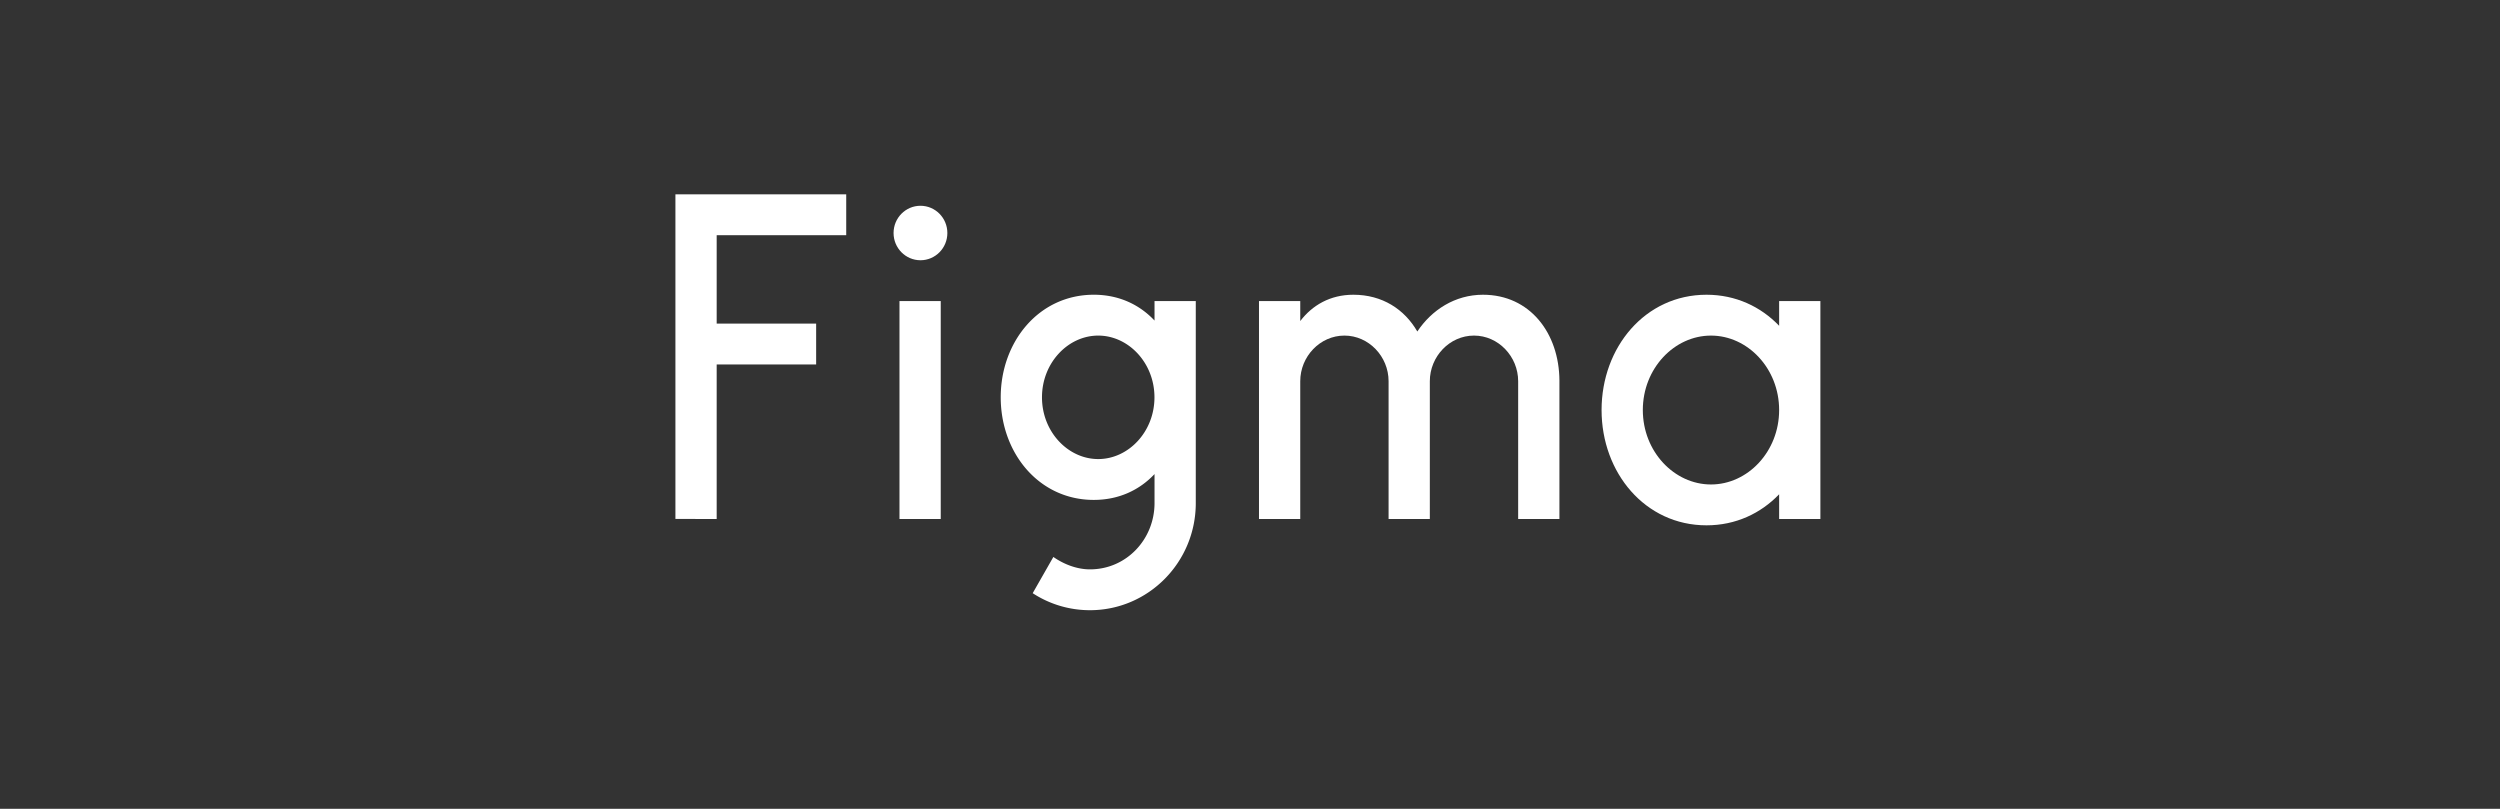 <svg xmlns="http://www.w3.org/2000/svg" width="238" height="77" fill="none"><rect width="100%" height="100%" fill="#333333" stroke="none"/><g fill="#fff" clip-path="url(#a)"><path d="M64.3 18.502V49.4l3.928.012V34.698h9.469v-3.89h-9.469V22.39H80.56V18.5l-16.26.002zm23.329 6.274c1.414 0 2.56-1.161 2.56-2.593s-1.146-2.593-2.56-2.593c-1.415 0-2.562 1.16-2.562 2.593 0 1.432 1.147 2.593 2.562 2.593zm-1.999 3.888v20.743h3.928V28.664h-3.927z"/><path fill-rule="evenodd" d="M104.124 28.059c-5.215 0-8.855 4.465-8.855 9.766s3.64 9.766 8.855 9.766c2.388 0 4.355-.936 5.787-2.459v2.762c0 3.436-2.666 6.309-6.147 6.309-1.251 0-2.494-.491-3.484-1.182l-1.968 3.45a9.939 9.939 0 0 0 5.452 1.62c5.564 0 10.074-4.565 10.074-10.197v-19.23h-3.927v1.854c-1.432-1.524-3.399-2.46-5.787-2.46zm-4.927 9.766c0-3.29 2.486-5.877 5.354-5.877s5.354 2.586 5.354 5.877c0 3.29-2.486 5.877-5.354 5.877s-5.354-2.587-5.354-5.877z" clip-rule="evenodd"/><path d="M127.988 31.948c-2.322 0-4.204 1.992-4.204 4.343v13.115h-3.928V28.664h3.928v1.9c1.15-1.506 2.846-2.505 5.058-2.505 2.752 0 4.864 1.383 6.087 3.5 1.36-2.045 3.579-3.5 6.25-3.5 4.469 0 7.251 3.65 7.278 8.167v13.18h-3.928V36.291c0-2.351-1.882-4.343-4.204-4.343s-4.205 1.992-4.205 4.343v13.115h-3.927V36.291c0-2.351-1.883-4.343-4.205-4.343z"/><path fill-rule="evenodd" d="M169.374 31.015c-1.748-1.826-4.14-2.956-6.916-2.956-5.842 0-9.988 5.007-9.988 10.976 0 5.968 4.146 10.976 9.988 10.976 2.776 0 5.168-1.13 6.916-2.956v2.351h3.927V28.664h-3.927v2.35zm-12.977 8.02c0-3.96 2.995-7.087 6.488-7.087 3.494 0 6.489 3.127 6.489 7.087s-2.995 7.087-6.489 7.087c-3.493 0-6.488-3.127-6.488-7.087z" clip-rule="evenodd"/></g><defs><clipPath id="a"><path fill="#fff" d="M64.3 18.5h109v40h-109z"/></clipPath></defs></svg>